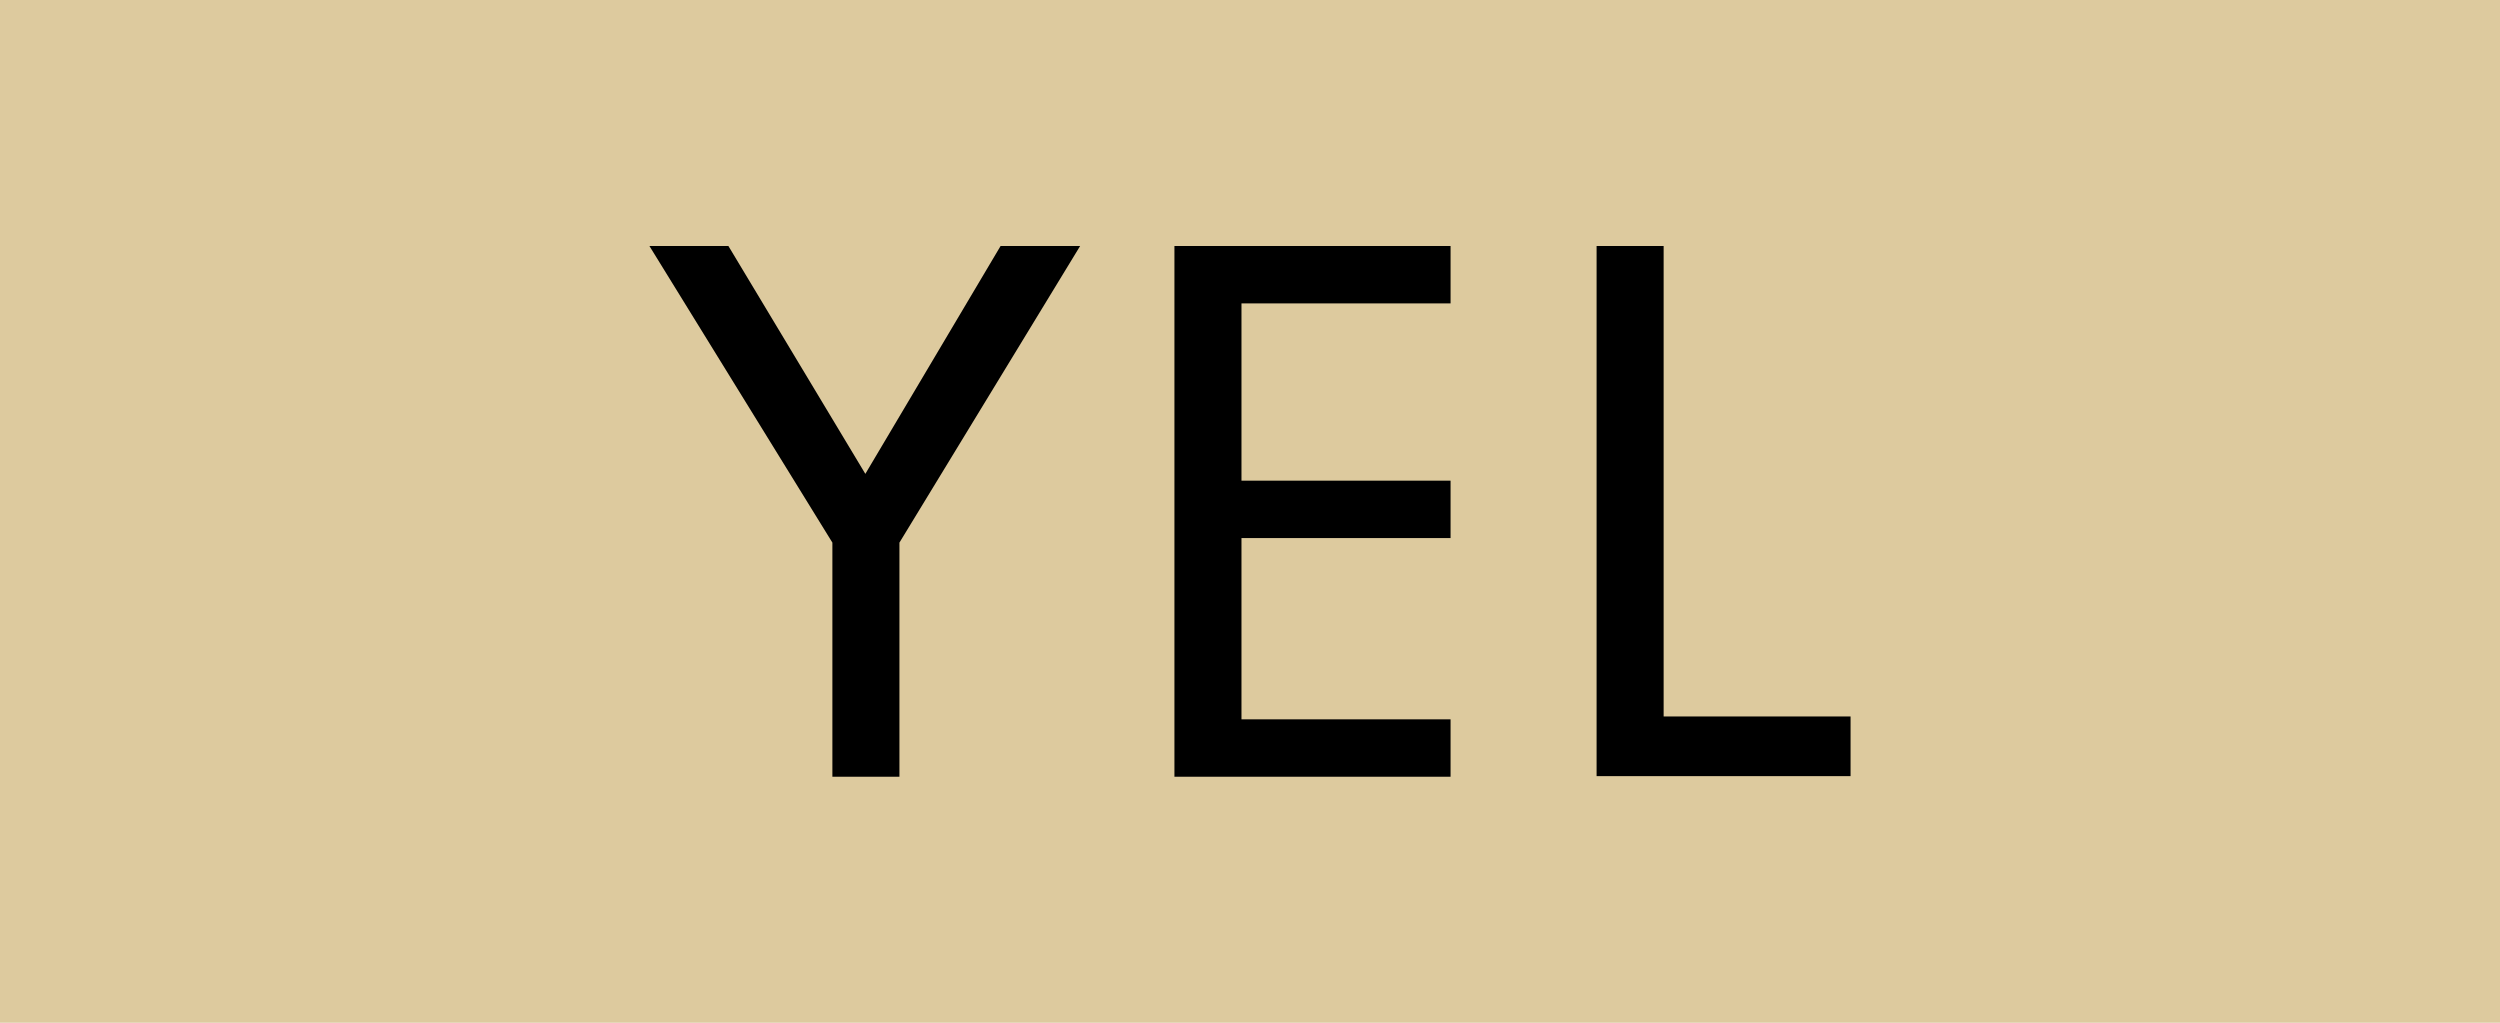 <?xml version="1.0" encoding="UTF-8"?>
<svg xmlns="http://www.w3.org/2000/svg" viewBox="0 0 44 18">
  <defs>
    <style>
      .cls-1 {
        fill: #000;
      }

      .cls-1, .cls-2 {
        stroke-width: 0px;
      }

      .cls-3 {
        isolation: isolate;
      }

      .cls-2 {
        fill: #ddca9e;
        mix-blend-mode: multiply;
      }
    </style>
  </defs>
  <g class="cls-3">
    <g id="_レイヤー_2" data-name="レイヤー 2">
      <g id="txt">
        <g>
          <rect class="cls-2" width="44" height="18"/>
          <g>
            <path class="cls-1" d="M15.83,13.67h-1.18v-4.12l-3.22-5.22h1.39l2.41,4.01,2.38-4.01h1.4l-3.18,5.22v4.12Z"/>
            <path class="cls-1" d="M21.85,8.46h3.68v1.01h-3.68v3.19h3.68v1.01h-4.86V4.33h4.86v1.01h-3.68v3.12Z"/>
            <path class="cls-1" d="M32.57,12.6v1.06h-4.47V4.33h1.18v8.28h3.29Z"/>
          </g>
        </g>
      </g>
    </g>
  </g>
</svg>